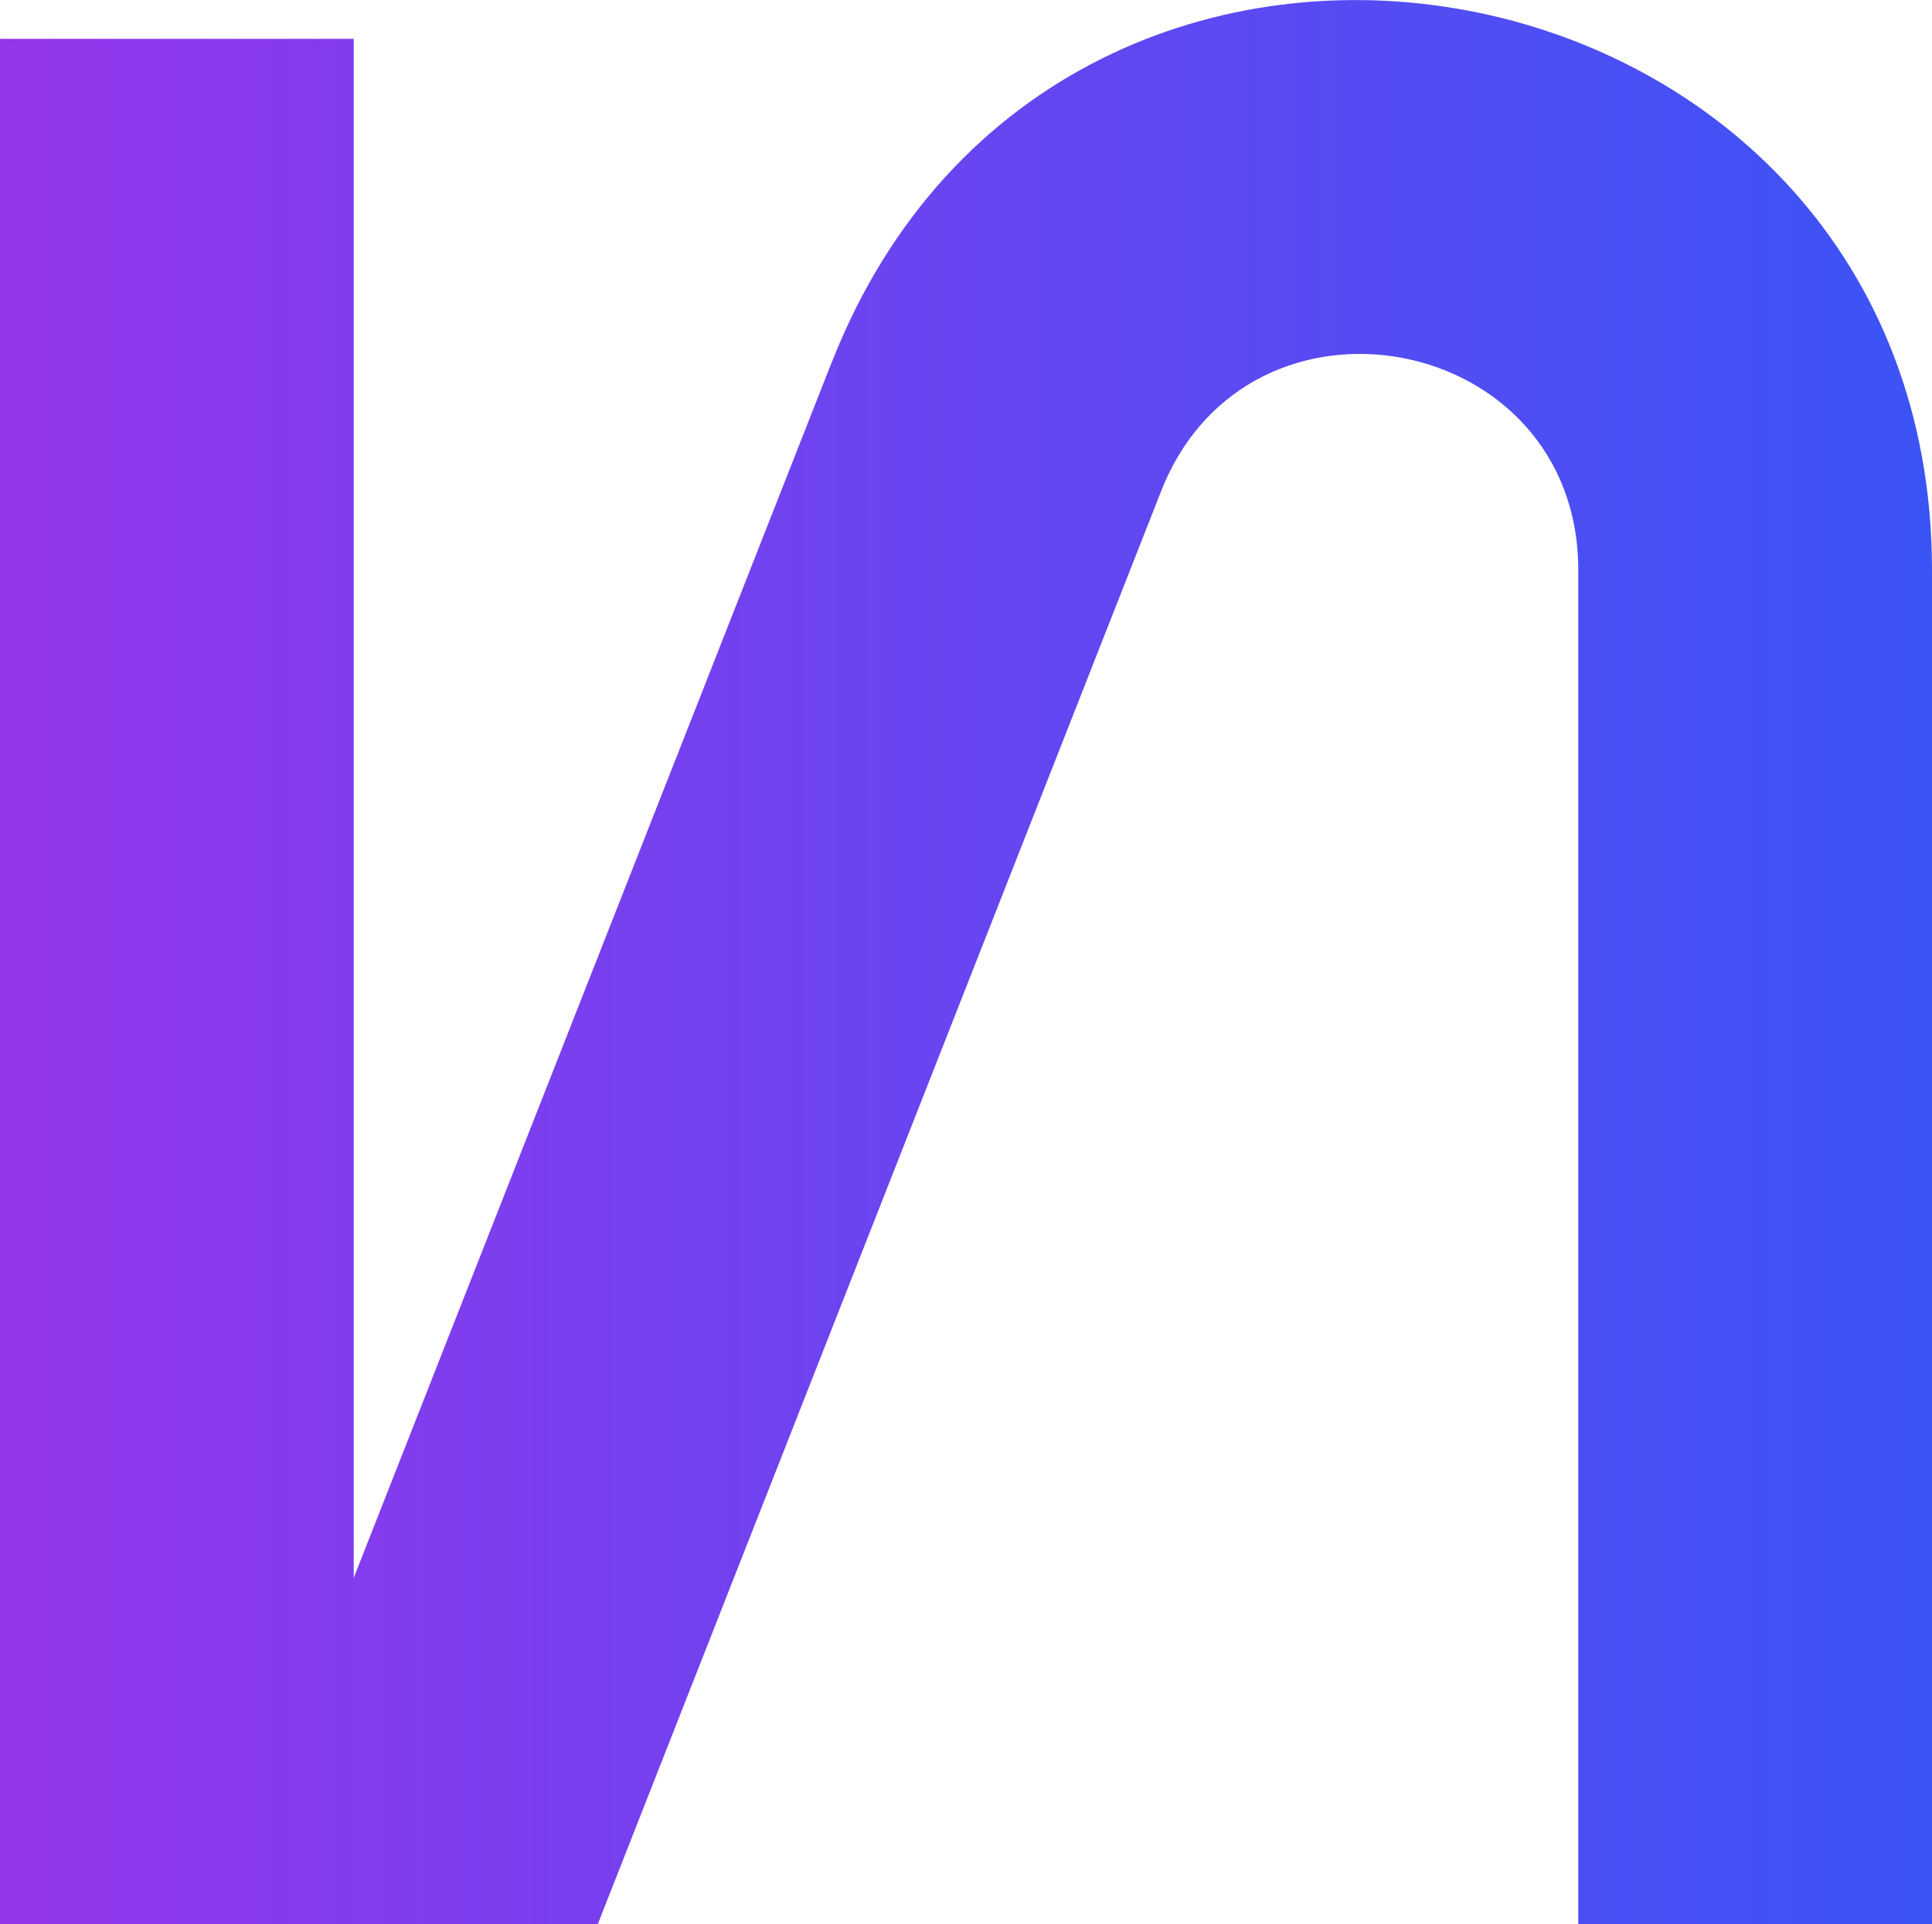 <?xml version="1.0" encoding="UTF-8"?>
<svg id="Layer_2" data-name="Layer 2" xmlns="http://www.w3.org/2000/svg" xmlns:xlink="http://www.w3.org/1999/xlink" viewBox="0 0 100.94 100.55">
  <defs>
    <style>
      .cls-1 {
        fill: url(#linear-gradient);
      }
    </style>
    <linearGradient id="linear-gradient" x1="0" y1="50.27" x2="100.94" y2="50.27" gradientUnits="userSpaceOnUse">
      <stop offset="0" stop-color="#9436ec"/>
      <stop offset="1" stop-color="#3b54f5"/>
    </linearGradient>
  </defs>
  <g id="Layer_1-2" data-name="Layer 1">
    <path class="cls-1" d="M43.47,18.9c12.03-30.57,57.45-21.97,57.47,10.88v70.77h-18.48V29.78c-.01-12.45-17.22-15.71-21.79-4.13l-29.44,74.9H0V2.03h18.48v80.42l24.99-63.56h0Z"/>
  </g>
</svg>